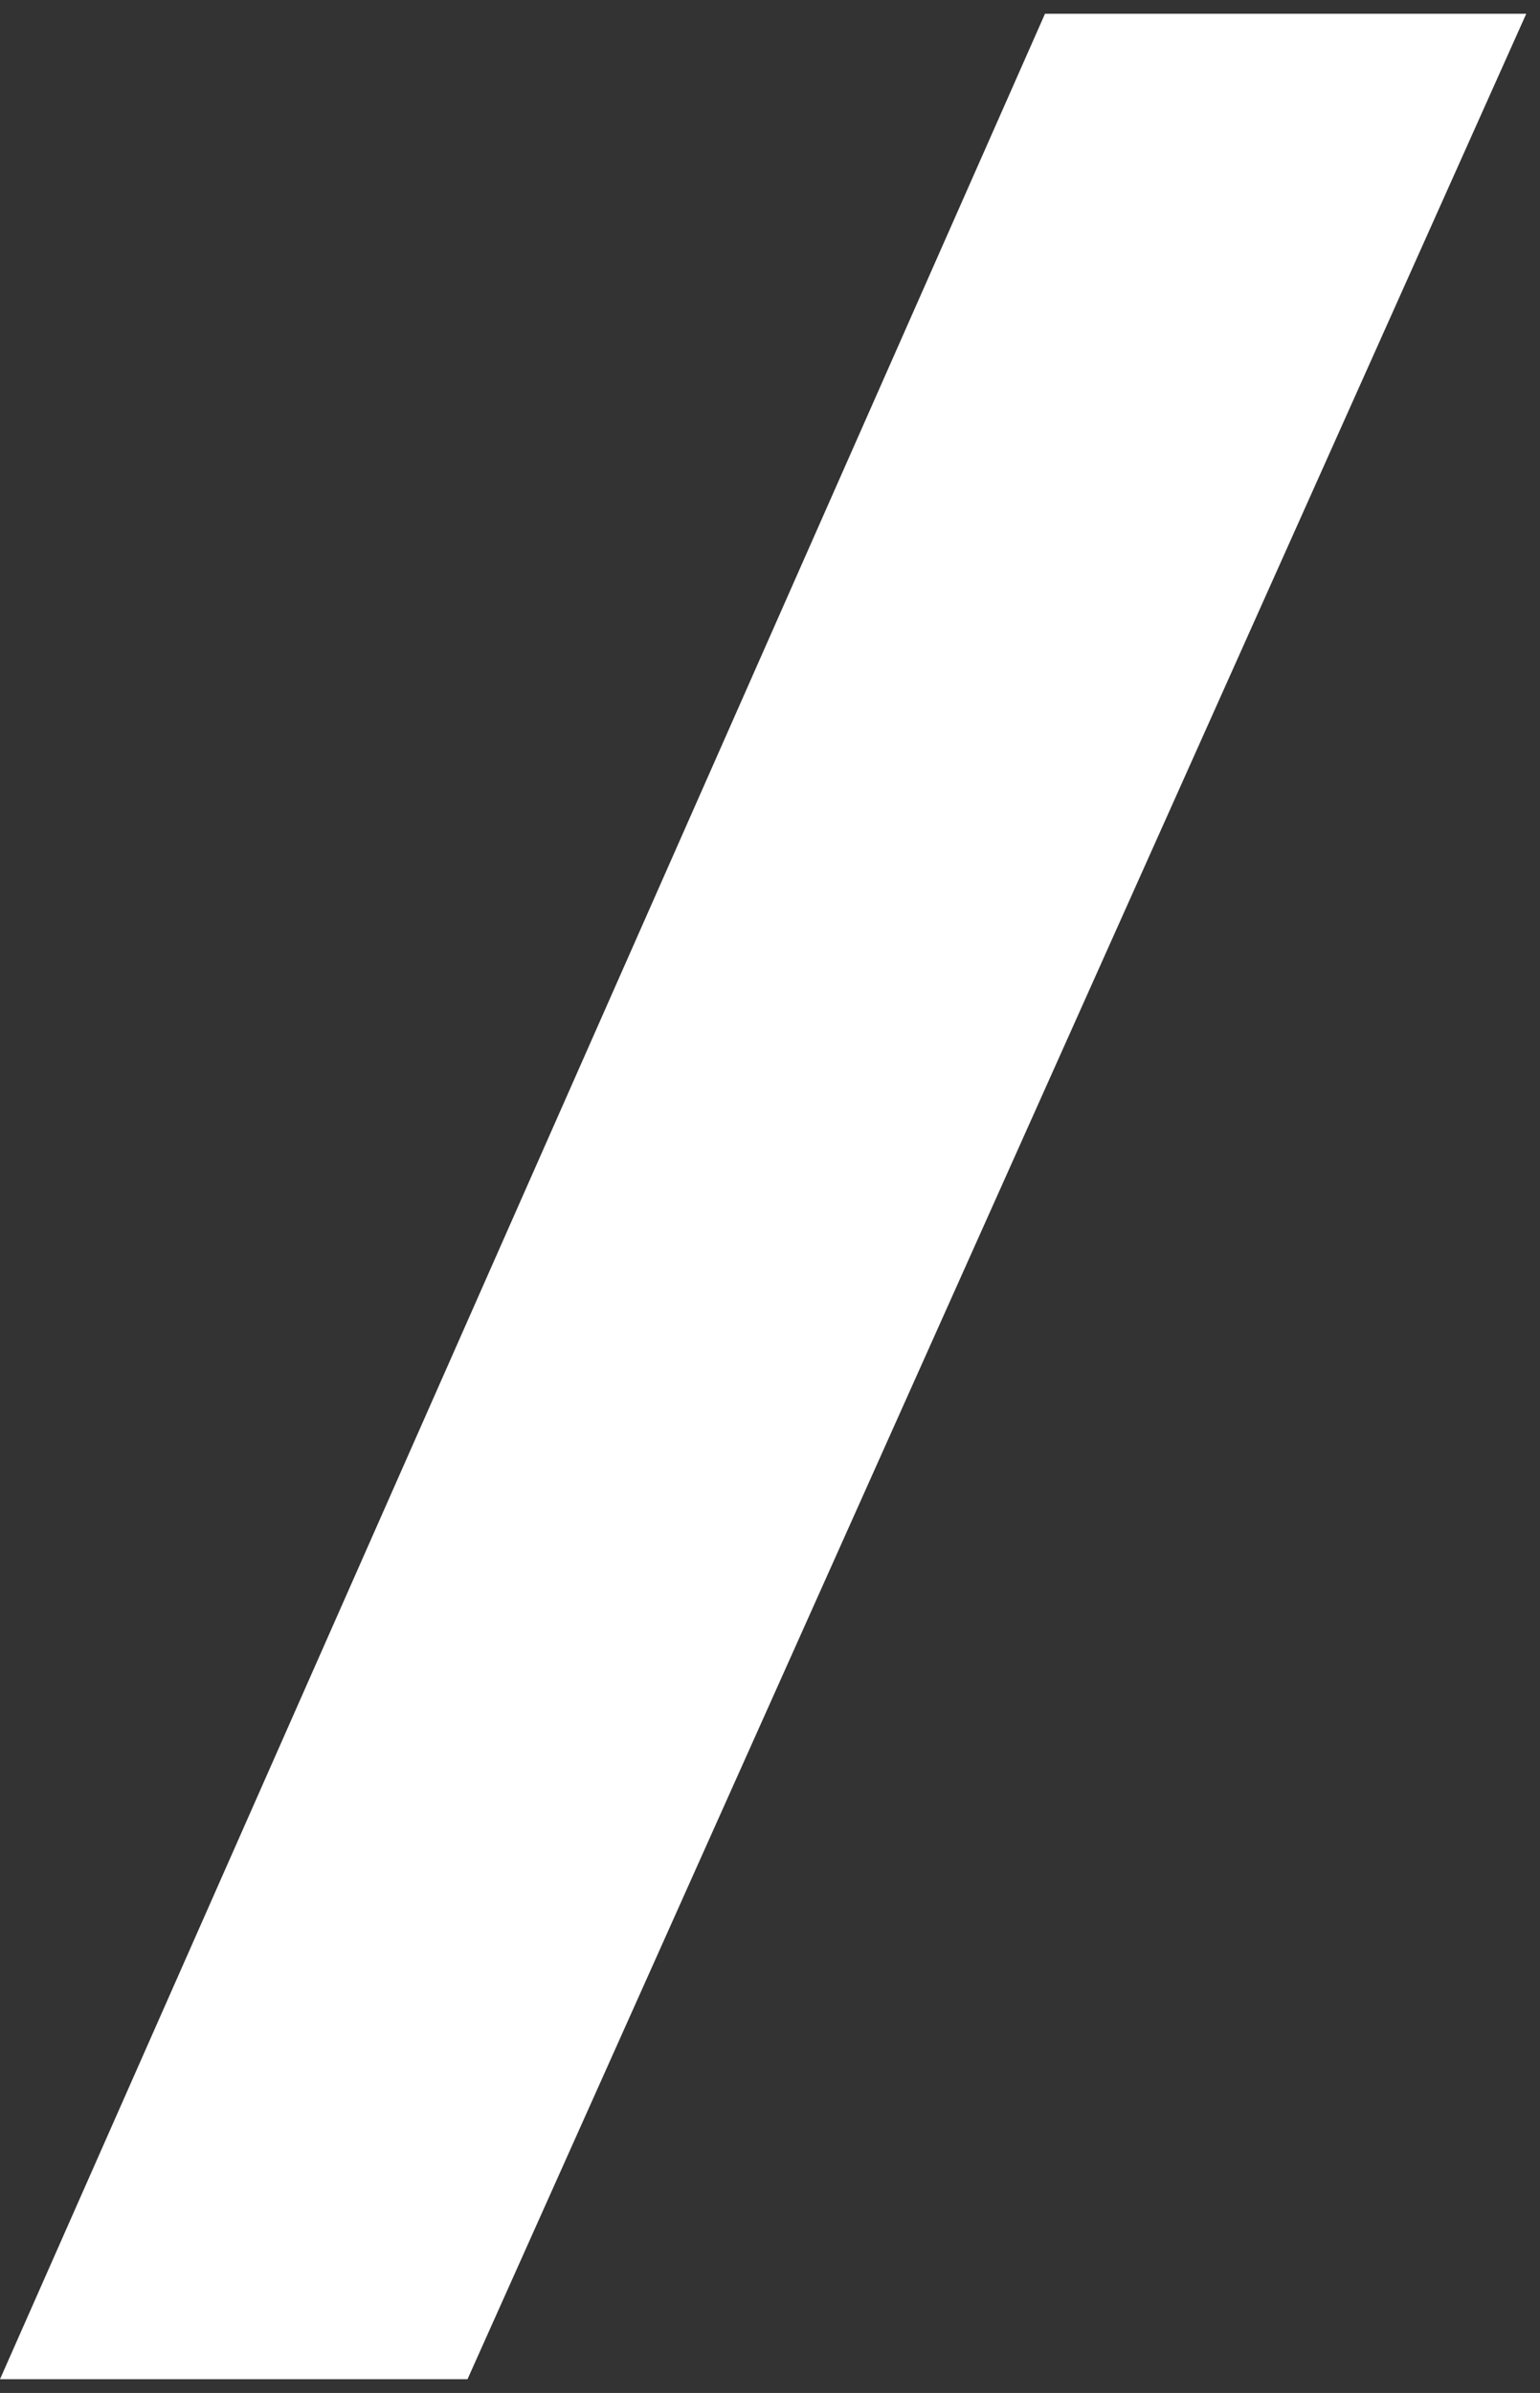 <?xml version="1.0" encoding="UTF-8"?> <svg xmlns="http://www.w3.org/2000/svg" width="56" height="87" viewBox="0 0 56 87" fill="none"><rect x="0" y="0" width="56" height="87" fill="#333333" stroke="none"/> <path d="M55.5 0.5H38L0 86.5H17L55.5 0.5Z" fill="white"></path> </svg> 